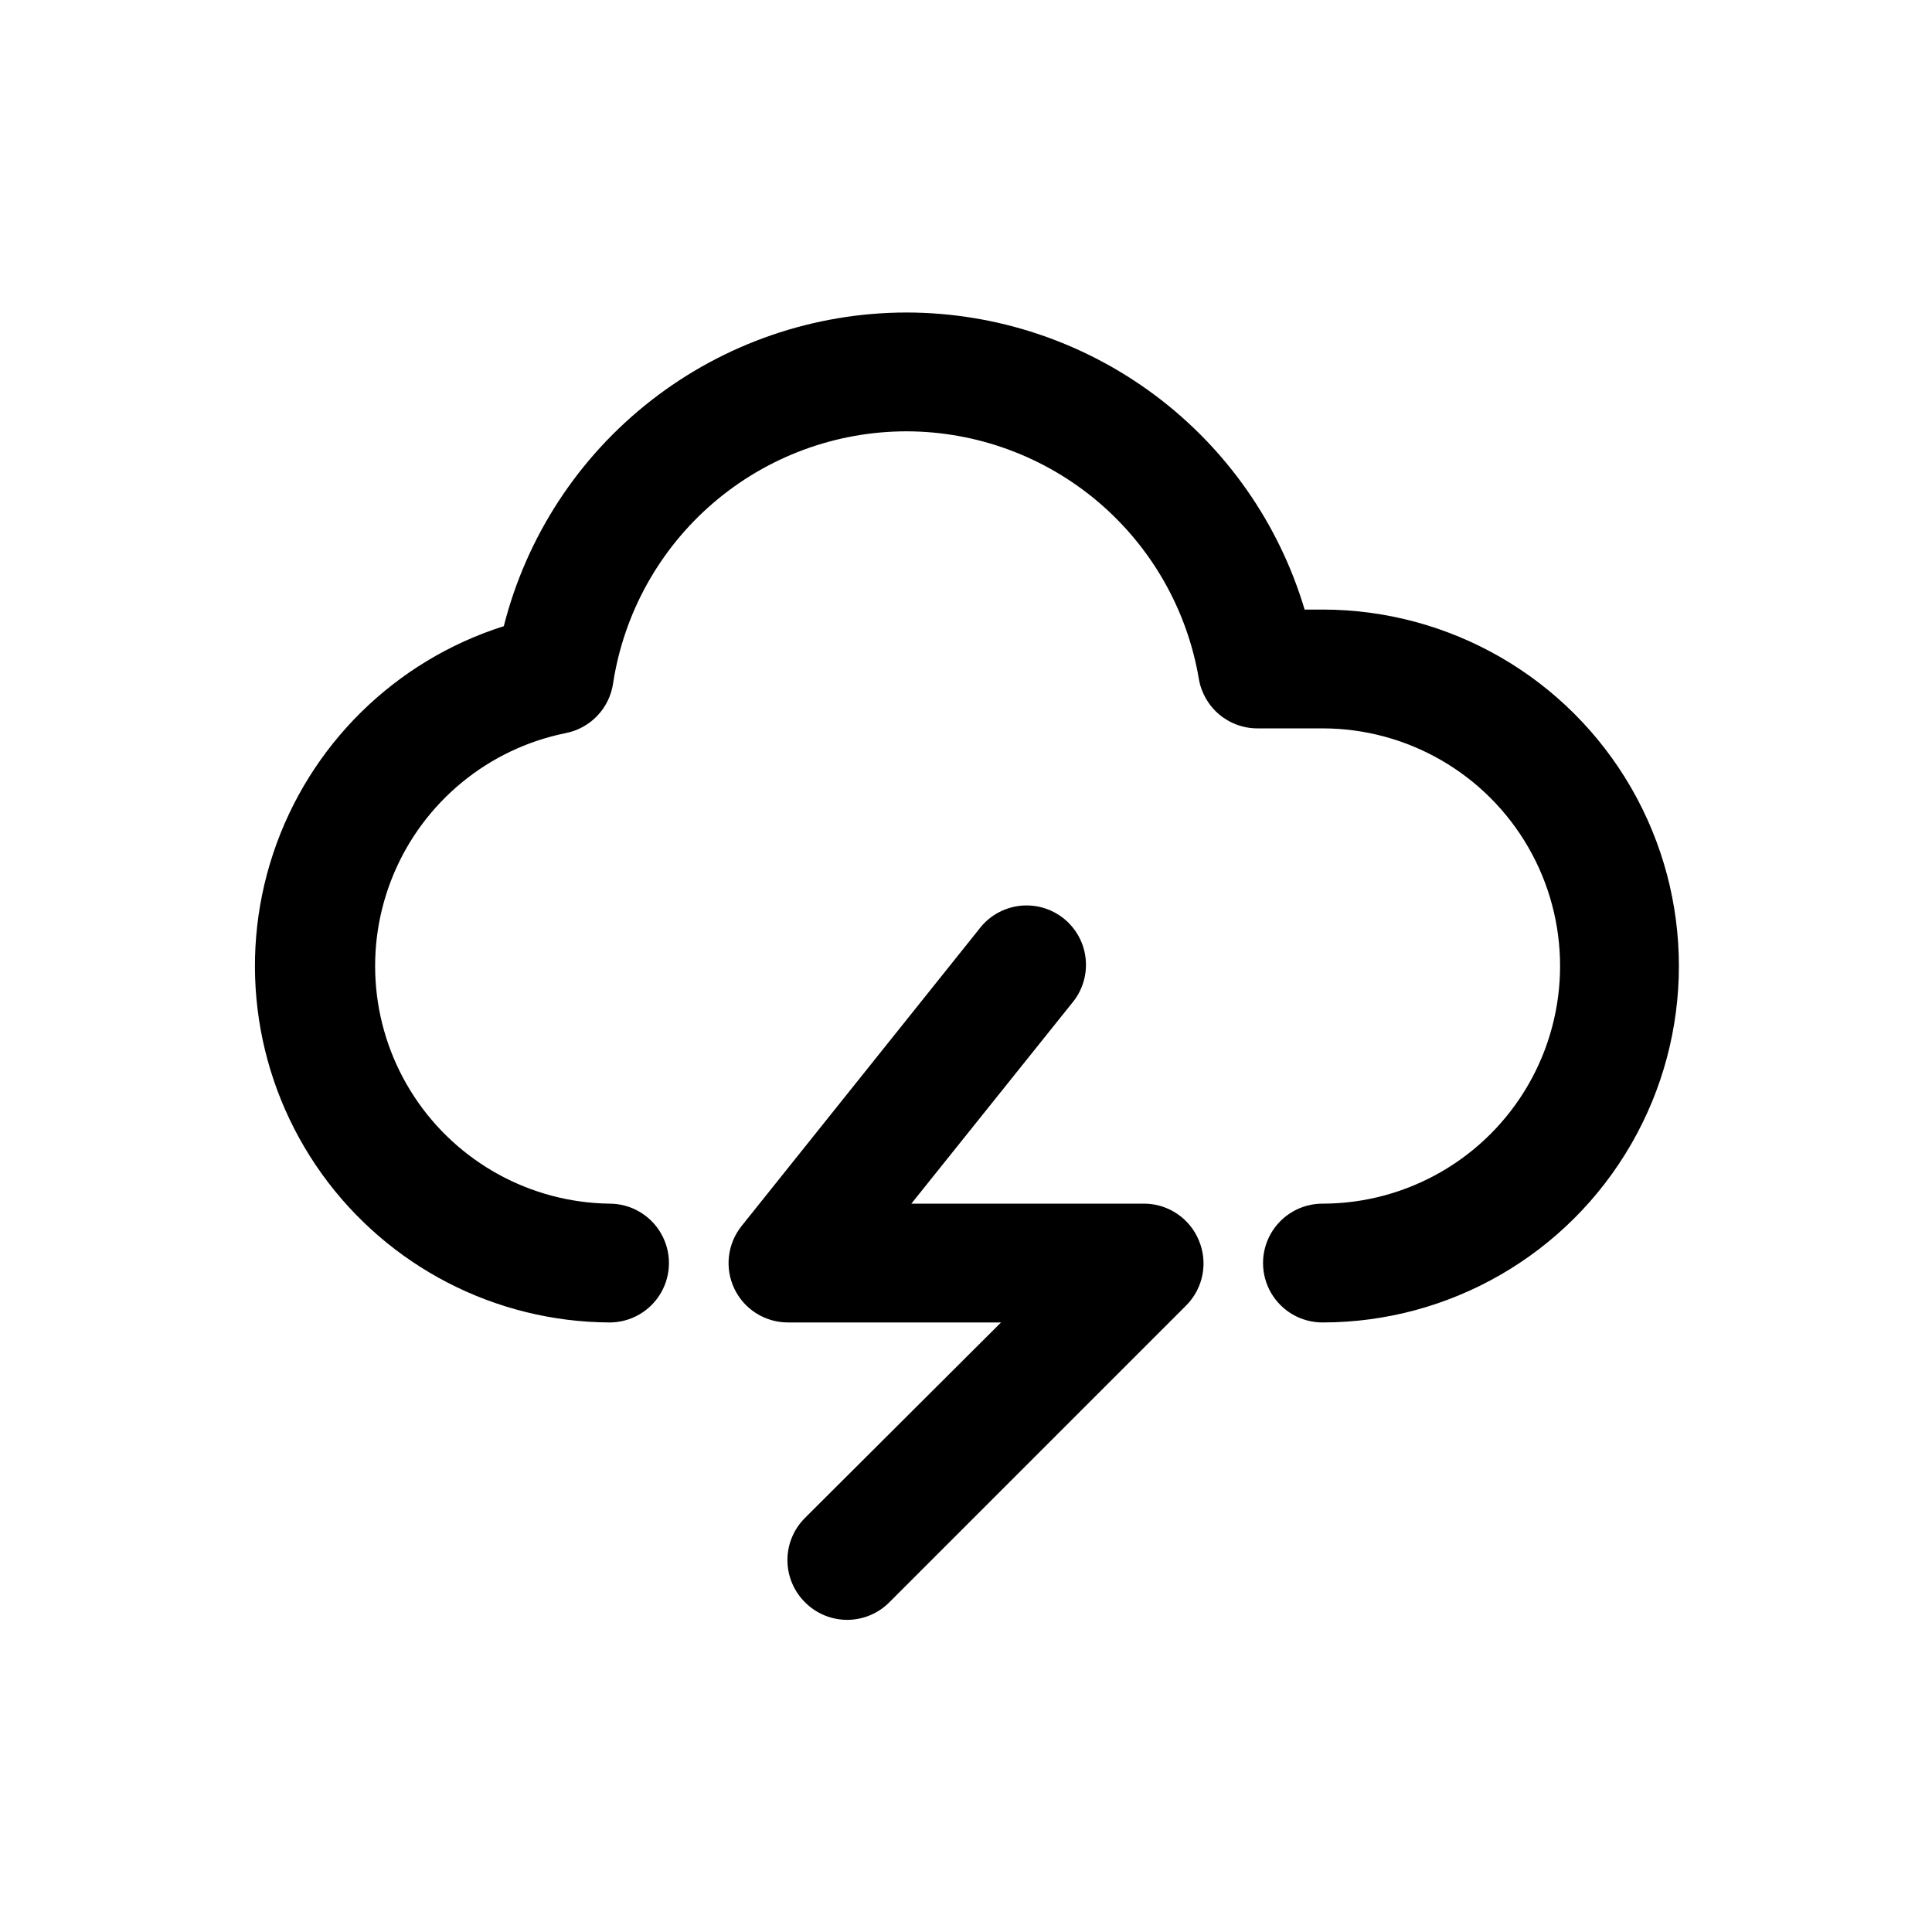 <?xml version="1.0" encoding="UTF-8"?>
<!-- The Best Svg Icon site in the world: iconSvg.co, Visit us! https://iconsvg.co -->
<svg fill="#000000" width="800px" height="800px" version="1.1" viewBox="144 144 512 512" xmlns="http://www.w3.org/2000/svg">
 <g>
  <path d="m494.46 305.54h-4.723c-6.773-22.723-20.695-42.656-39.699-56.836-19.004-14.184-42.074-21.859-65.785-21.887-24.5 0.02-48.297 8.203-67.629 23.258-19.332 15.055-33.094 36.121-39.113 59.871-28.855 9.137-51.582 31.543-61.129 60.262-9.543 28.719-4.754 60.273 12.891 84.863 17.641 24.59 45.996 39.238 76.262 39.395 5.625 0 10.82-3 13.633-7.871s2.812-10.871 0-15.742-8.008-7.871-13.633-7.871c-20.906-0.285-40.305-10.922-51.785-28.398-11.477-17.473-13.535-39.504-5.492-58.801 8.043-19.297 25.137-33.344 45.625-37.496 3.215-0.621 6.156-2.231 8.41-4.598 2.258-2.371 3.723-5.387 4.188-8.625 2.856-18.582 12.27-35.527 26.535-47.77 14.266-12.246 32.441-18.98 51.238-18.988 18.586 0.039 36.555 6.652 50.73 18.668s23.645 28.66 26.73 46.984c0.637 3.699 2.574 7.047 5.461 9.441s6.531 3.684 10.285 3.629h17c22.5 0 43.293 12.004 54.539 31.488 11.25 19.484 11.25 43.488 0 62.977-11.246 19.484-32.039 31.488-54.539 31.488-5.621 0-10.82 3-13.633 7.871s-2.812 10.871 0 15.742 8.012 7.871 13.633 7.871c33.75 0 64.938-18.004 81.809-47.23 16.875-29.227 16.875-65.238 0-94.465-16.871-29.227-48.059-47.23-81.809-47.23z"/>
  <path d="m447.23 462.98h-61.715l42.508-53.059c2.766-3.242 4.102-7.465 3.699-11.707-0.398-4.242-2.504-8.141-5.828-10.805s-7.586-3.867-11.816-3.332c-4.227 0.531-8.059 2.758-10.617 6.164l-62.977 78.719c-1.824 2.305-2.973 5.074-3.305 7.996-0.336 2.922 0.156 5.879 1.418 8.535 1.273 2.68 3.281 4.945 5.789 6.531 2.508 1.59 5.414 2.434 8.379 2.441h56.52l-51.957 51.797 0.004 0.004c-2.981 2.957-4.656 6.981-4.656 11.176 0 4.199 1.676 8.223 4.656 11.18 2.957 2.981 6.981 4.656 11.18 4.656 4.195 0 8.223-1.676 11.176-4.656l78.719-78.719h0.004c2.184-2.215 3.664-5.027 4.25-8.082 0.59-3.055 0.262-6.215-0.945-9.082-1.18-2.875-3.188-5.336-5.766-7.07-2.574-1.738-5.609-2.676-8.719-2.688z"/>
 </g>
</svg>